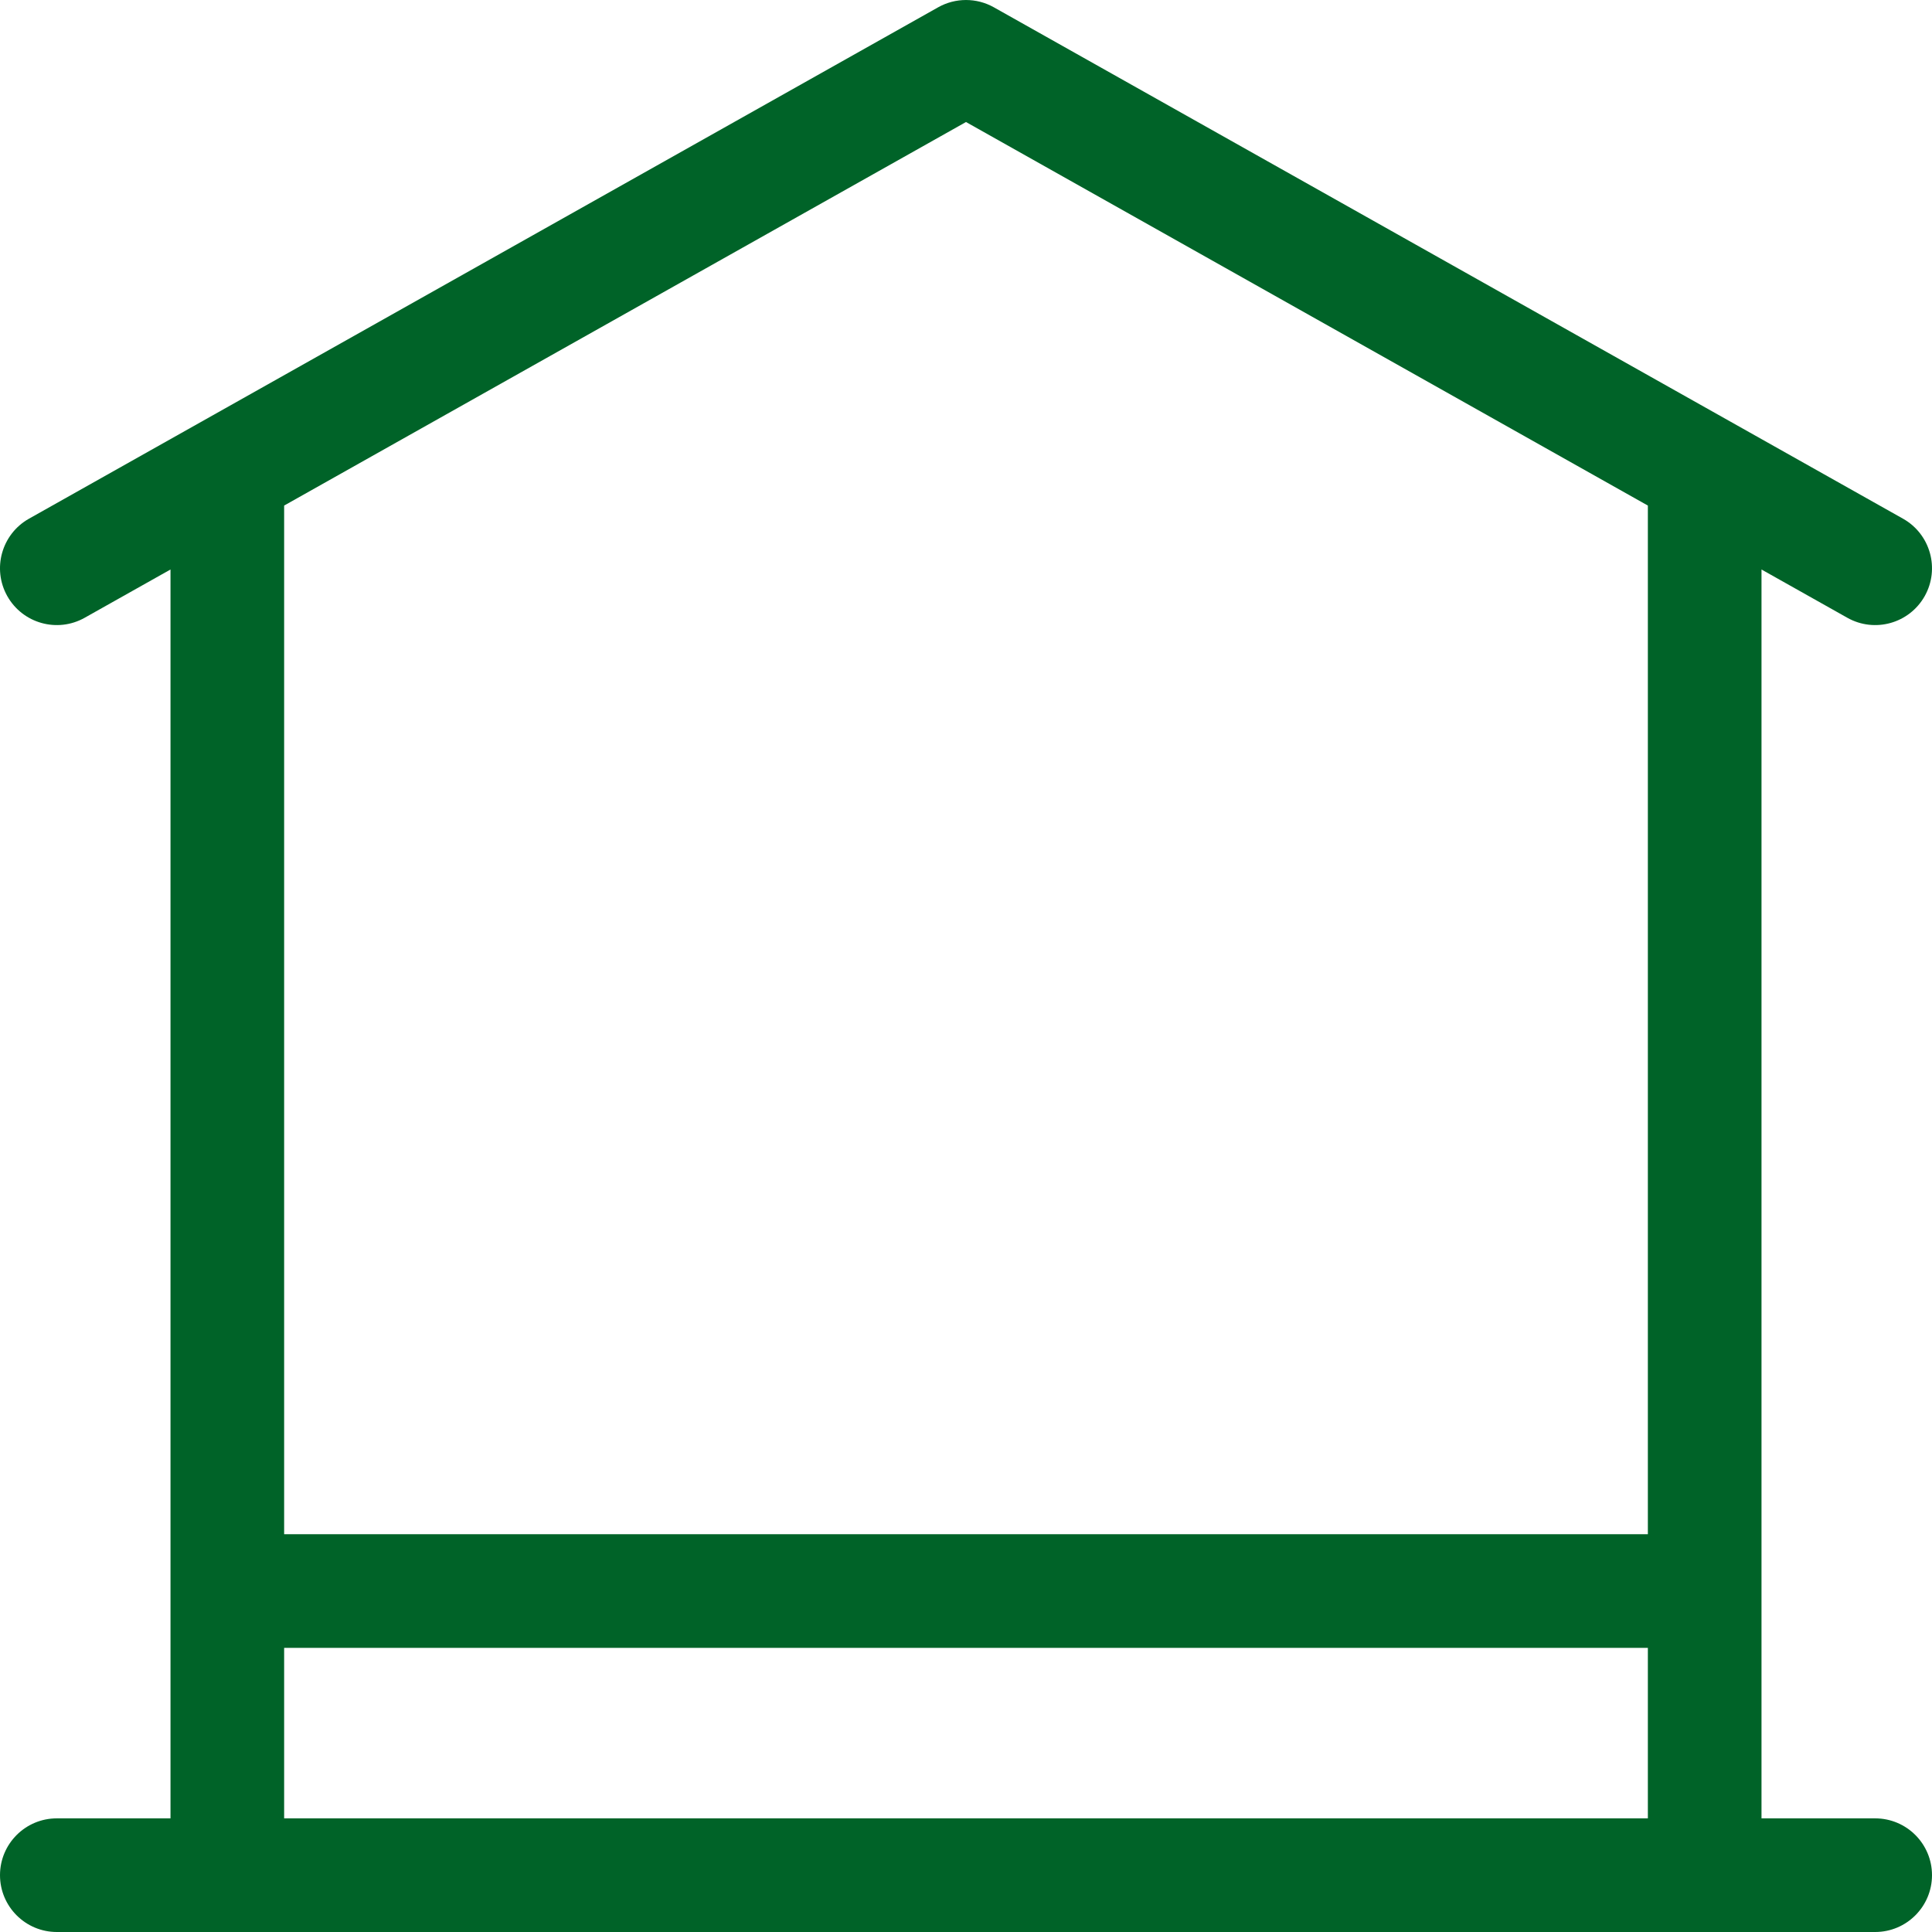 <?xml version="1.0" encoding="UTF-8"?> <svg xmlns="http://www.w3.org/2000/svg" width="44" height="44" viewBox="0 0 44 44" fill="none"><g clip-path="url(#clip0_26_6956)"><path d="M3.883 41.412V12.97L1.929 14.069C1.306 14.42 0.517 14.199 0.166 13.576C-0.184 12.953 0.037 12.164 0.66 11.813L21.366 0.166C21.759 -0.055 22.241 -0.055 22.634 0.166L43.34 11.813C43.963 12.164 44.184 12.953 43.834 13.576C43.483 14.199 42.694 14.42 42.071 14.069L40.117 12.97V41.412H42.706C43.42 41.412 44 41.991 44 42.706C44 43.42 43.42 44 42.706 44H1.294C0.58 44 0 43.42 0 42.706C0 41.991 0.58 41.412 1.294 41.412H3.883ZM6.471 37.529V41.412H37.529V37.529H6.471ZM6.471 34.941H37.529V11.514L22 2.779L6.471 11.514V34.941Z" fill="#006328"></path></g><defs><clipPath id="clip0_26_6956"><rect width="44" height="44" fill="white"></rect></clipPath></defs></svg> 